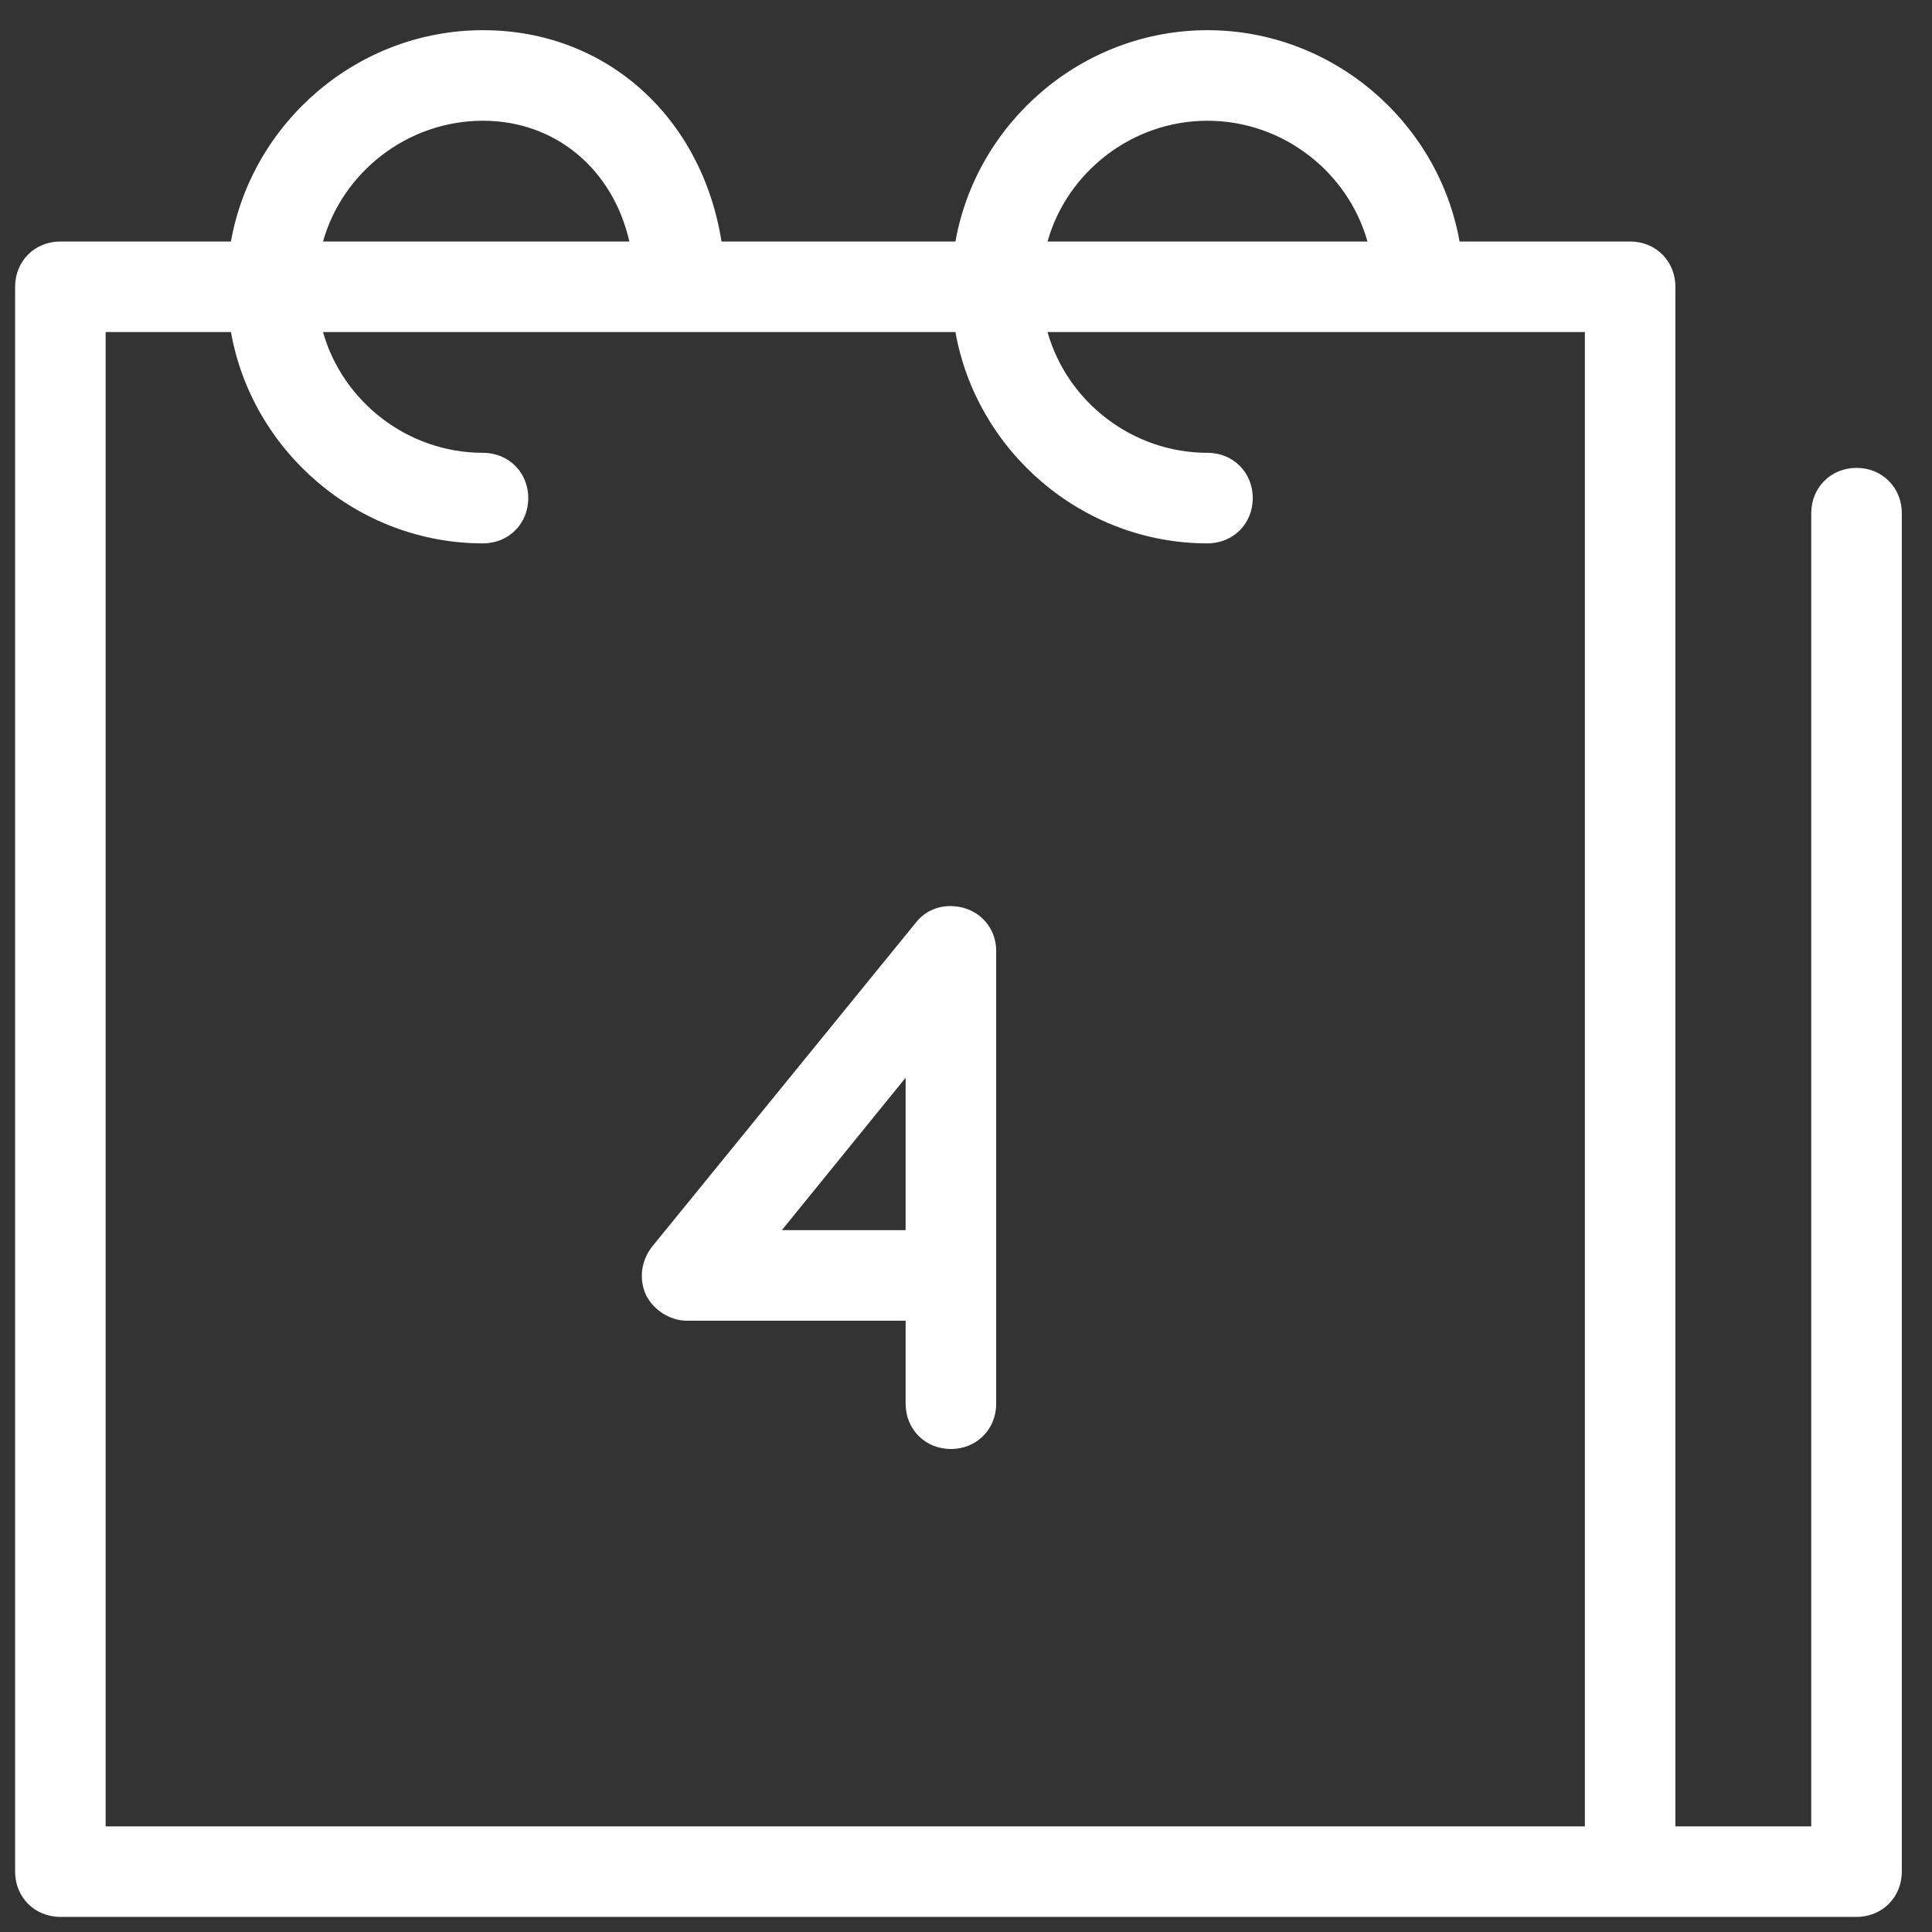 <svg width="56" height="56" viewBox="0 0 56 56" fill="none" xmlns="http://www.w3.org/2000/svg">
<rect x="0" y="0" width="56" height="56" fill="#333333" stroke="none"/>
<path d="M14 0.875C10.369 0.875 7.307 3.544 6.694 7H1.75C1.006 7 0.438 7.569 0.438 8.312V54.25C0.438 54.994 1.006 55.562 1.75 55.562H47.25H53.812C54.556 55.562 55.125 54.994 55.125 54.25V14.875C55.125 14.131 54.556 13.562 53.812 13.562C53.069 13.562 52.5 14.131 52.5 14.875V52.938H48.562V8.312C48.562 7.569 47.994 7 47.25 7H42.306C41.693 3.544 38.631 0.875 35 0.875C31.369 0.875 28.307 3.544 27.694 7H20.913C20.344 3.413 17.587 0.875 14 0.875ZM14 3.5C16.1 3.5 17.762 4.9 18.243 7H9.363C9.931 4.987 11.812 3.5 14 3.5ZM35 3.5C37.188 3.5 39.069 4.987 39.637 7H30.363C30.931 4.987 32.812 3.5 35 3.5ZM3.062 9.625H6.694C7.307 13.081 10.369 15.75 14 15.75C14.744 15.75 15.312 15.181 15.312 14.438C15.312 13.694 14.744 13.125 14 13.125C11.812 13.125 9.931 11.637 9.363 9.625H27.694C28.307 13.081 31.369 15.75 35 15.75C35.744 15.75 36.312 15.181 36.312 14.438C36.312 13.694 35.744 13.125 35 13.125C32.812 13.125 30.931 11.637 30.363 9.625H45.938V52.938H3.062V9.625ZM27.602 26.264C27.204 26.247 26.818 26.403 26.556 26.731L18.9 36.137C18.593 36.531 18.507 37.057 18.725 37.538C18.944 37.975 19.425 38.281 19.906 38.281H26.25V40.688C26.25 41.431 26.819 42 27.562 42C28.306 42 28.875 41.431 28.875 40.688V27.562C28.875 26.994 28.525 26.512 28 26.337C27.869 26.293 27.734 26.269 27.602 26.264ZM26.25 31.238V35.656H22.663L26.25 31.238Z" fill="white"/>
</svg>
